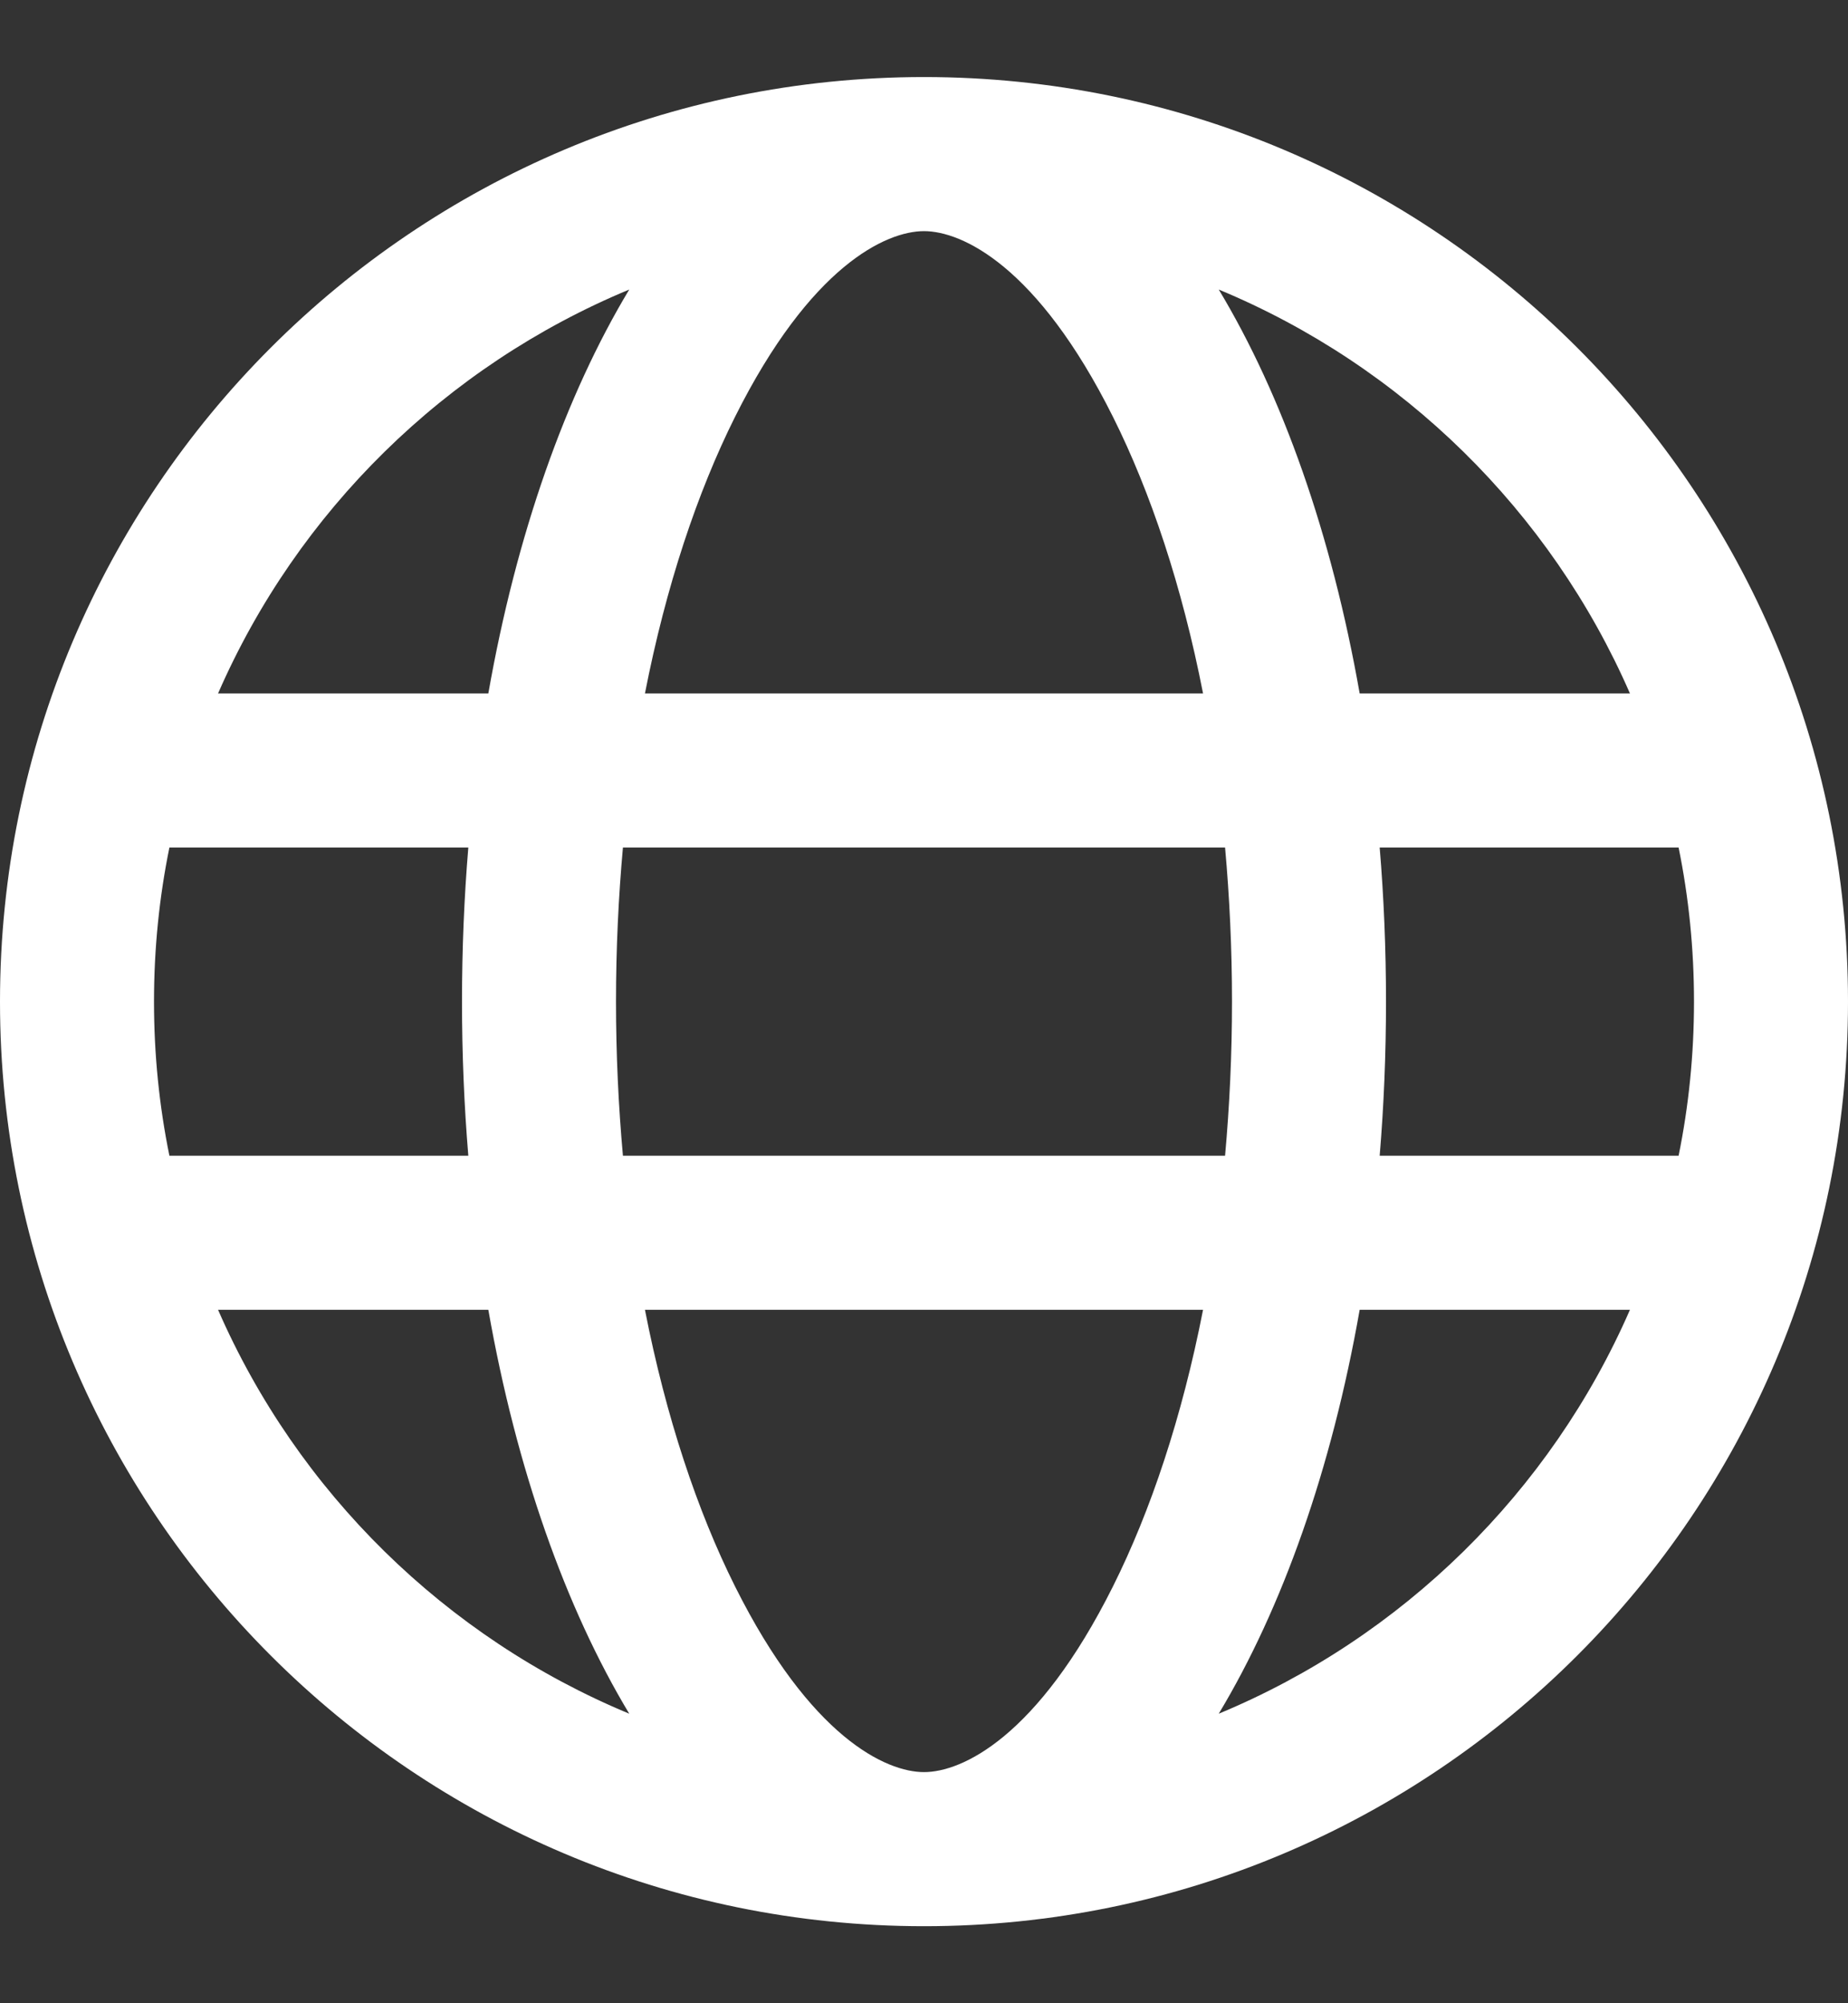 <svg width="12" height="13" viewBox="0 0 12 13" fill="none" xmlns="http://www.w3.org/2000/svg">
<rect x="0" y="0" width="12" height="13" fill="#333333" stroke="none"/>
<path fill-rule="evenodd" clip-rule="evenodd" d="M6 11.5C6.246 11.5 6.737 11.275 7.227 10.295C7.472 9.805 7.676 9.195 7.812 8.5H4.188C4.324 9.195 4.528 9.805 4.773 10.295C5.263 11.275 5.754 11.5 6 11.5ZM4.045 7.5C4.016 7.178 4 6.844 4 6.5C4 6.156 4.016 5.822 4.045 5.5H7.955C7.984 5.822 8 6.156 8 6.5C8 6.844 7.984 7.178 7.955 7.5H4.045ZM8.829 8.5C8.647 9.533 8.327 10.435 7.914 11.121C9.107 10.626 10.068 9.682 10.584 8.5H8.829ZM10.9 7.5H8.959C8.986 7.175 9 6.841 9 6.5C9 6.159 8.986 5.825 8.959 5.5H10.9C10.966 5.823 11 6.158 11 6.5C11 6.842 10.966 7.177 10.9 7.5ZM3.041 7.5H1.1C1.034 7.177 1 6.842 1 6.5C1 6.158 1.034 5.823 1.1 5.5H3.041C3.014 5.825 3 6.159 3 6.5C3 6.841 3.014 7.175 3.041 7.5ZM1.416 8.5H3.171C3.353 9.533 3.673 10.435 4.086 11.121C2.893 10.626 1.932 9.682 1.416 8.5ZM4.188 4.5H7.812C7.676 3.805 7.472 3.195 7.227 2.705C6.737 1.725 6.246 1.5 6 1.5C5.754 1.5 5.263 1.725 4.773 2.705C4.528 3.195 4.324 3.805 4.188 4.5ZM8.829 4.5H10.584C10.068 3.318 9.107 2.374 7.914 1.879C8.327 2.565 8.647 3.467 8.829 4.5ZM4.086 1.879C3.673 2.565 3.353 3.467 3.171 4.5H1.416C1.932 3.318 2.893 2.374 4.086 1.879ZM6 0.5C9.314 0.5 12 3.186 12 6.5C12 9.814 9.314 12.5 6 12.5C2.686 12.5 0 9.814 0 6.5C0 3.186 2.686 0.5 6 0.5Z" fill="white"/>
</svg>
